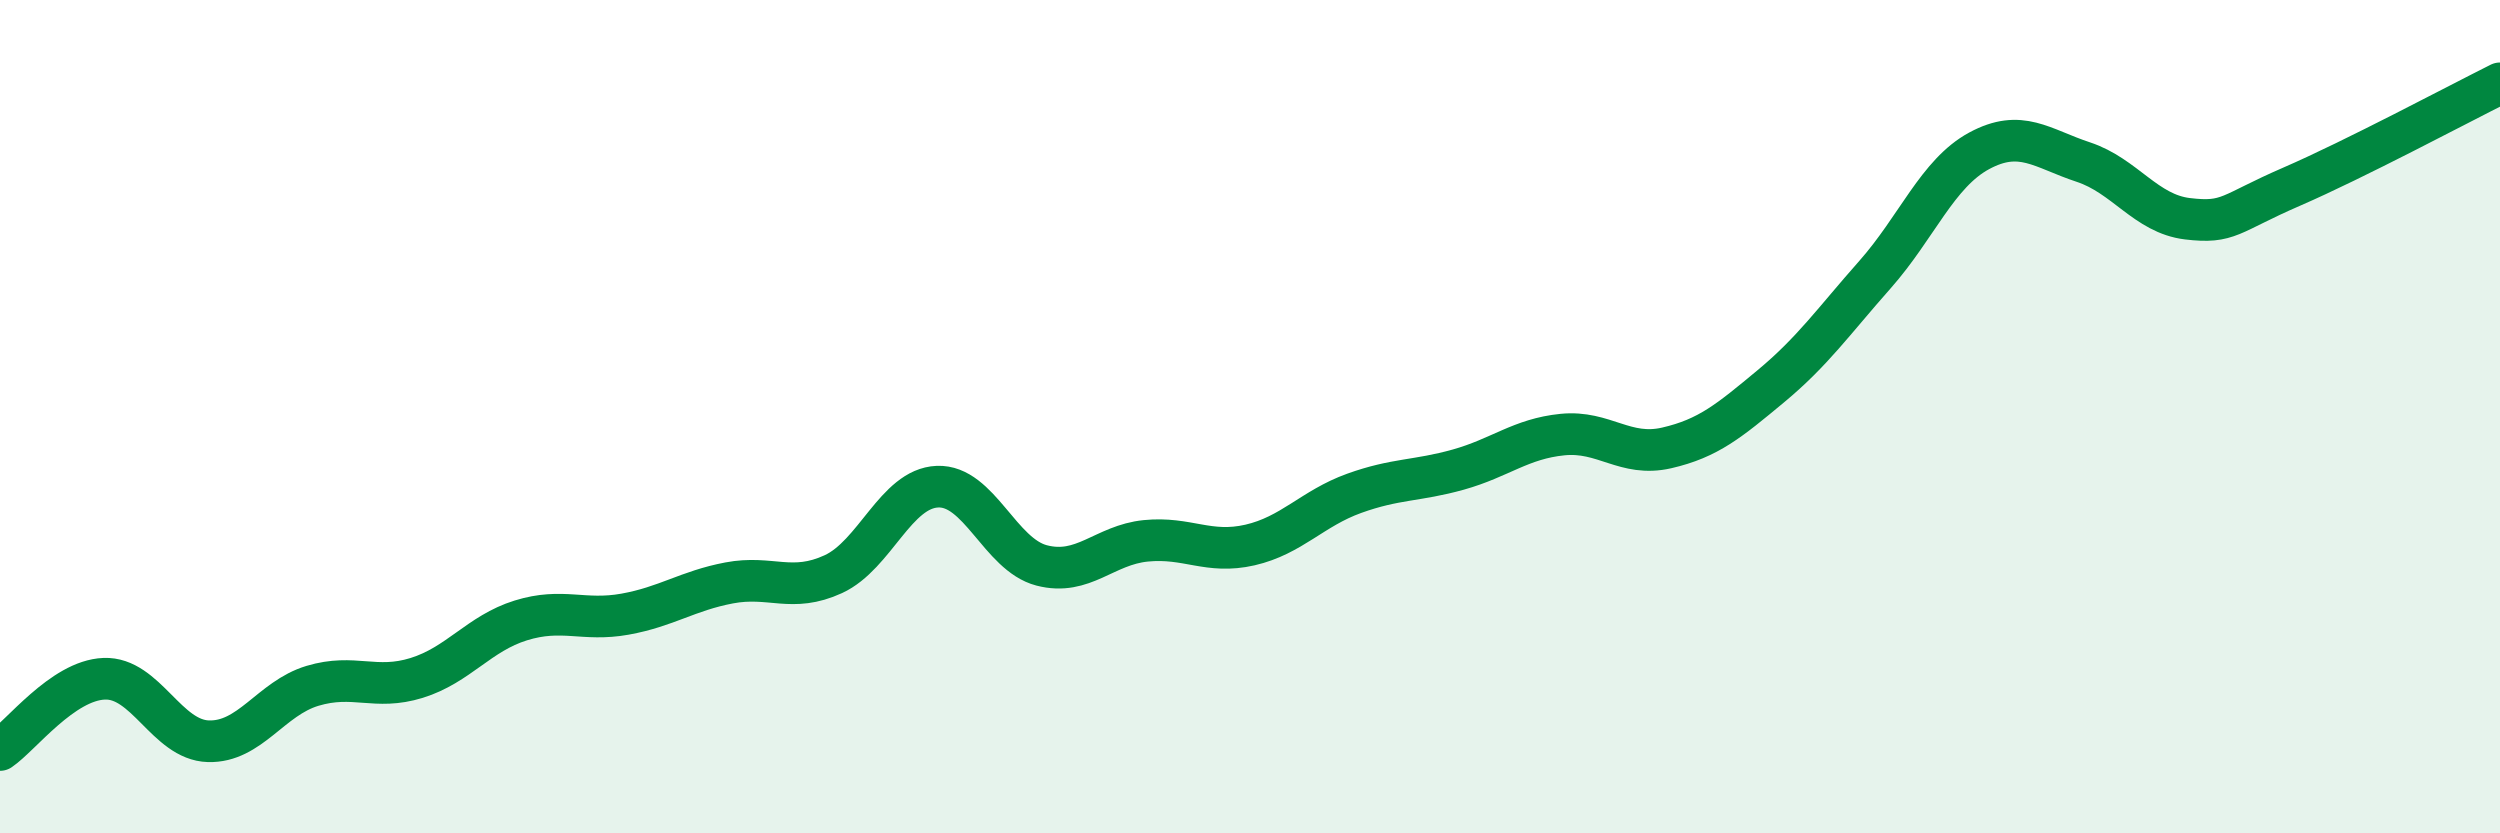 
    <svg width="60" height="20" viewBox="0 0 60 20" xmlns="http://www.w3.org/2000/svg">
      <path
        d="M 0,18 C 0.5,17.66 1.5,16.33 2.5,16.29 C 3.5,16.25 4,17.76 5,17.79 C 6,17.82 6.5,16.76 7.5,16.46 C 8.5,16.16 9,16.58 10,16.27 C 11,15.96 11.5,15.2 12.5,14.89 C 13.5,14.58 14,14.92 15,14.74 C 16,14.56 16.5,14.18 17.5,13.99 C 18.5,13.8 19,14.24 20,13.78 C 21,13.32 21.5,11.72 22.5,11.68 C 23.5,11.64 24,13.31 25,13.57 C 26,13.83 26.5,13.08 27.5,12.98 C 28.5,12.88 29,13.31 30,13.08 C 31,12.85 31.5,12.2 32.5,11.84 C 33.5,11.48 34,11.55 35,11.27 C 36,10.99 36.5,10.53 37.5,10.43 C 38.5,10.33 39,10.98 40,10.75 C 41,10.52 41.5,10.1 42.5,9.27 C 43.5,8.44 44,7.72 45,6.59 C 46,5.46 46.5,4.16 47.5,3.62 C 48.5,3.08 49,3.56 50,3.89 C 51,4.22 51.5,5.13 52.5,5.25 C 53.5,5.37 53.5,5.13 55,4.48 C 56.5,3.83 59,2.5 60,2L60 20L0 20Z"
        fill="#008740"
        opacity="0.1"
        stroke-linecap="round"
        stroke-linejoin="round"
      />
      <path
        d="M 0,18 C 0.5,17.66 1.5,16.33 2.5,16.29 C 3.5,16.25 4,17.76 5,17.79 C 6,17.82 6.5,16.76 7.5,16.46 C 8.5,16.16 9,16.58 10,16.27 C 11,15.96 11.5,15.2 12.5,14.89 C 13.5,14.58 14,14.92 15,14.74 C 16,14.56 16.5,14.18 17.5,13.99 C 18.5,13.8 19,14.24 20,13.78 C 21,13.32 21.5,11.72 22.5,11.68 C 23.5,11.64 24,13.31 25,13.57 C 26,13.83 26.5,13.08 27.5,12.98 C 28.5,12.88 29,13.31 30,13.08 C 31,12.85 31.5,12.2 32.5,11.84 C 33.5,11.48 34,11.55 35,11.27 C 36,10.99 36.5,10.53 37.5,10.43 C 38.5,10.33 39,10.98 40,10.75 C 41,10.52 41.5,10.1 42.5,9.27 C 43.5,8.44 44,7.72 45,6.59 C 46,5.46 46.5,4.16 47.5,3.62 C 48.5,3.08 49,3.56 50,3.89 C 51,4.22 51.5,5.13 52.5,5.25 C 53.5,5.37 53.5,5.13 55,4.48 C 56.5,3.83 59,2.5 60,2"
        stroke="#008740"
        stroke-width="1"
        fill="none"
        stroke-linecap="round"
        stroke-linejoin="round"
      />
    </svg>
  